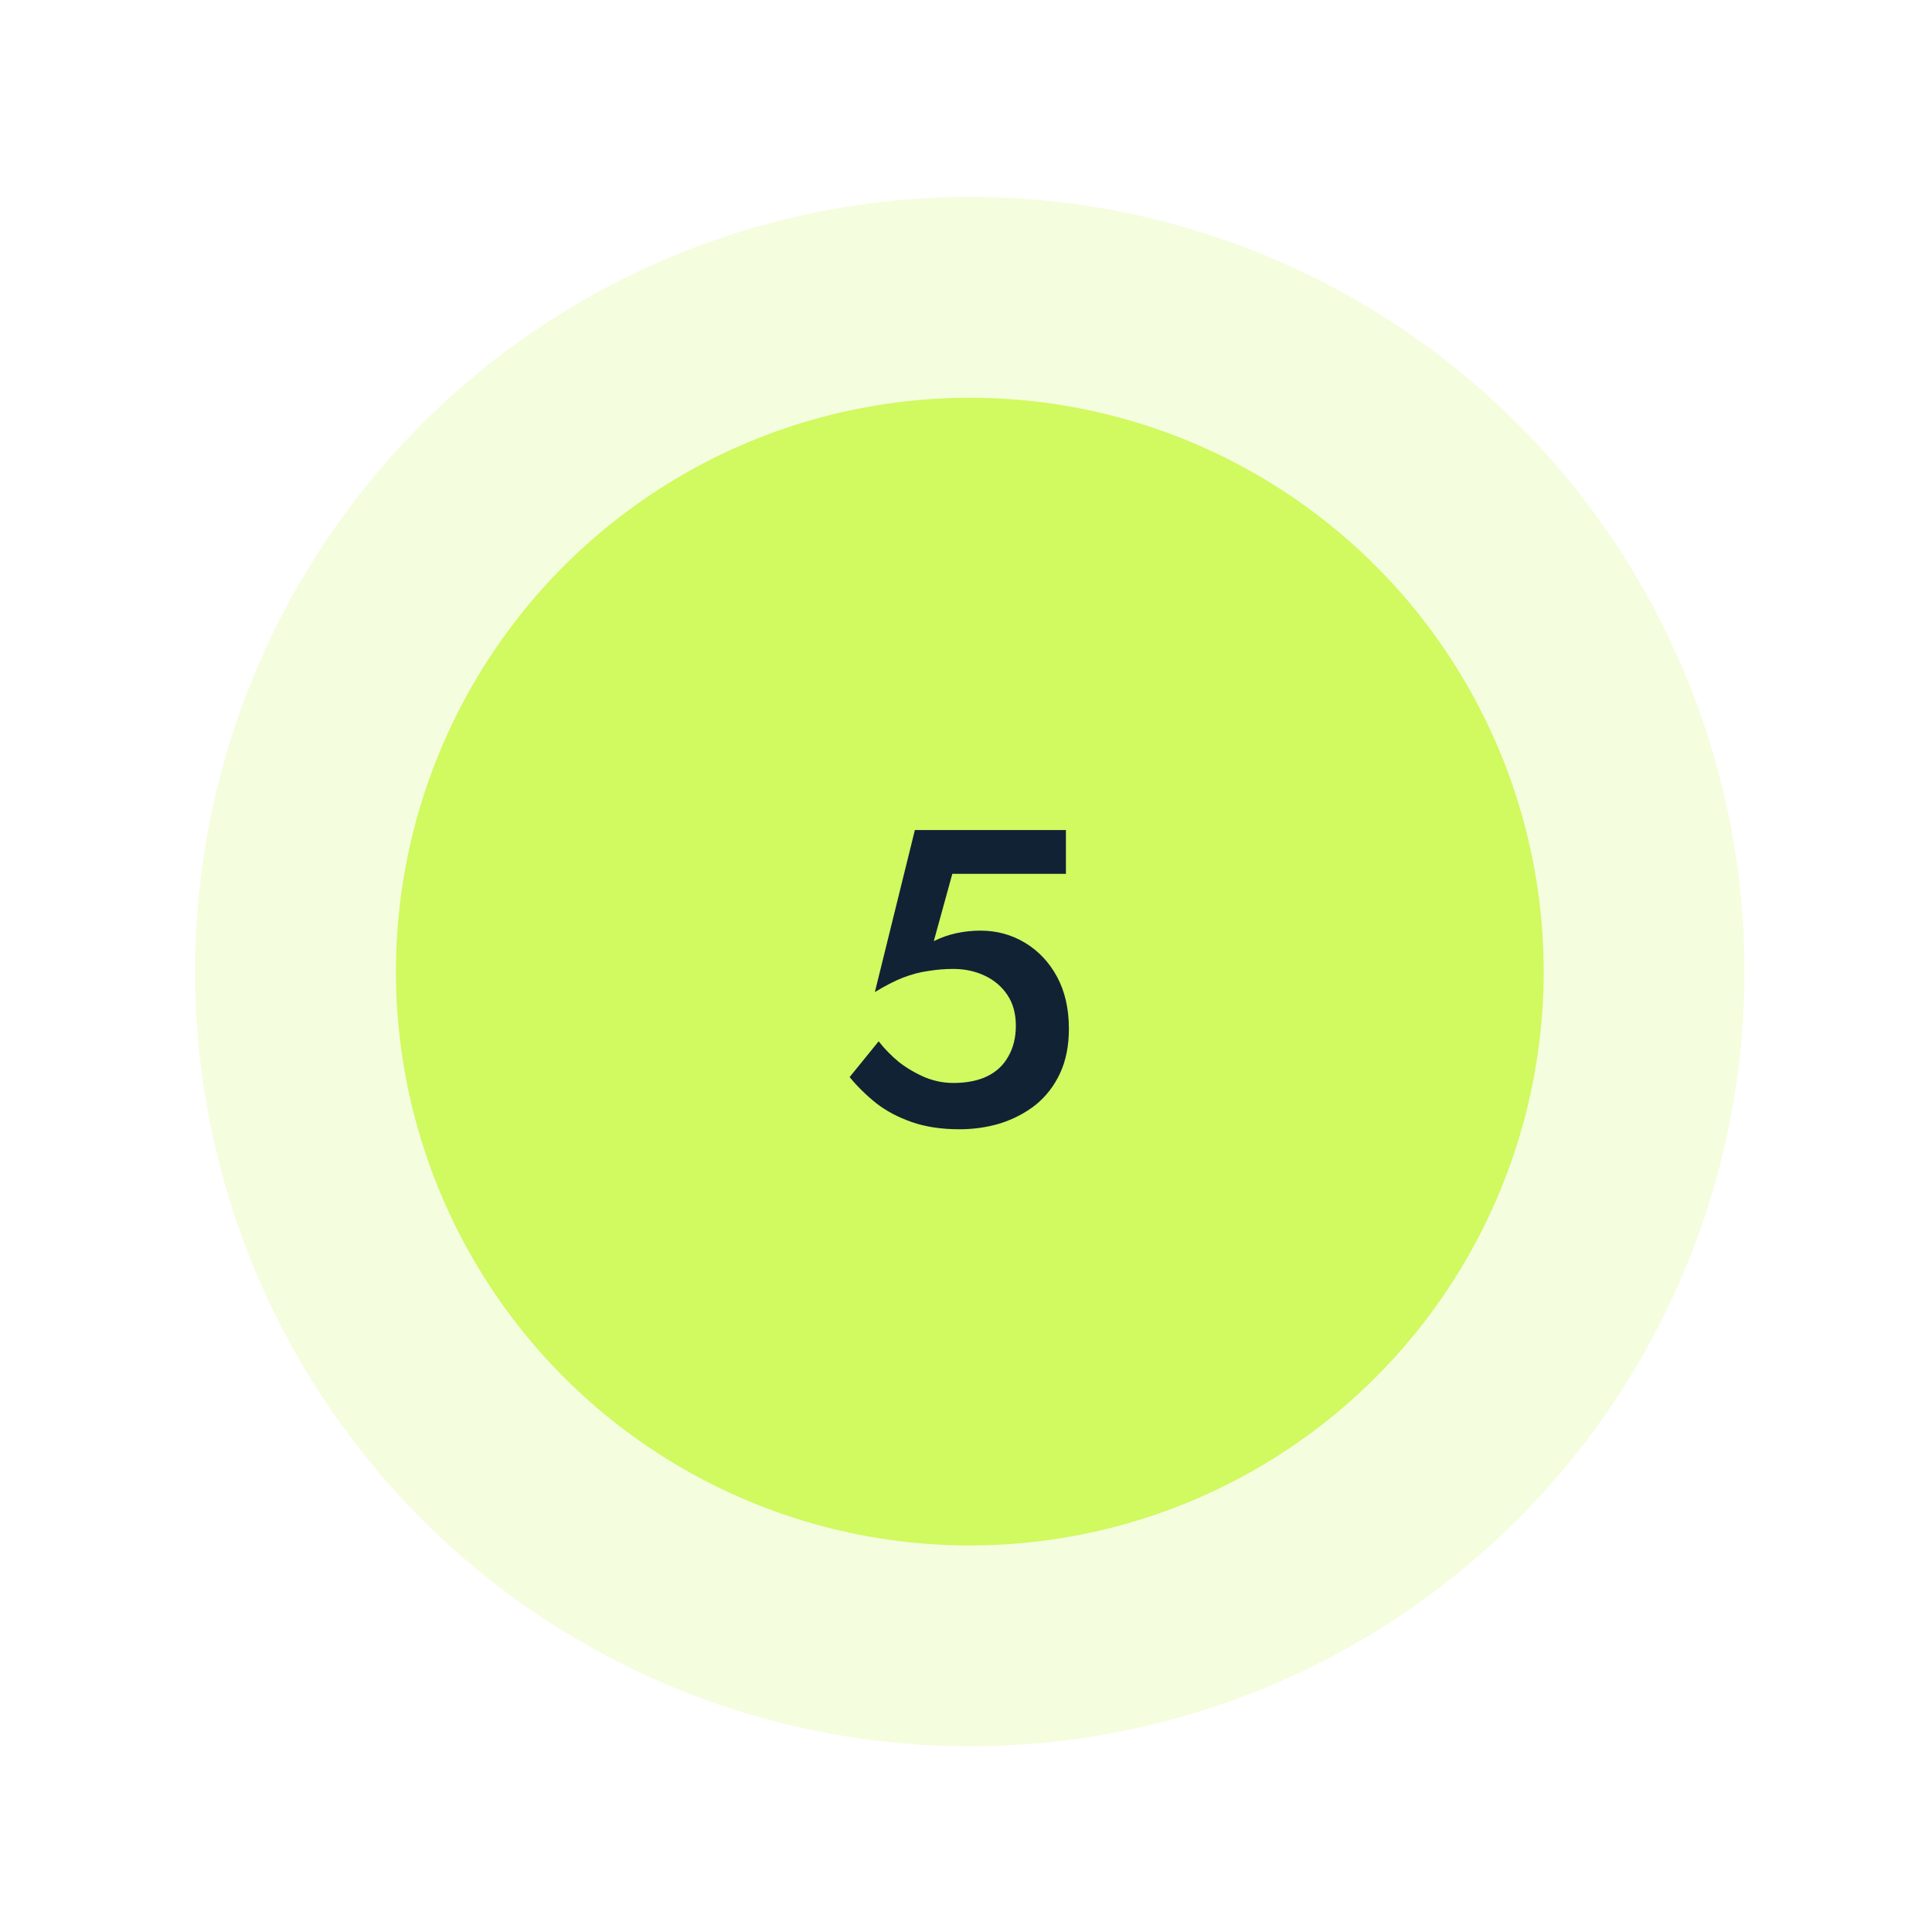 <svg width="101" height="101" viewBox="0 0 101 101" fill="none" xmlns="http://www.w3.org/2000/svg">
<circle opacity="0.2" cx="50.699" cy="50.793" r="40.5" fill="#D1F960"/>
<circle cx="50.699" cy="50.793" r="30" fill="#D1F960"/>
<path d="M55.879 53.777C55.879 54.672 55.724 55.449 55.416 56.109C55.108 56.769 54.683 57.319 54.141 57.759C53.598 58.184 52.982 58.507 52.292 58.727C51.618 58.932 50.907 59.035 50.158 59.035C49.22 59.035 48.391 58.91 47.672 58.661C46.954 58.412 46.331 58.082 45.803 57.671C45.275 57.246 44.812 56.791 44.416 56.307L45.934 54.437C46.242 54.833 46.602 55.2 47.013 55.537C47.438 55.86 47.892 56.124 48.377 56.329C48.861 56.52 49.344 56.615 49.828 56.615C50.532 56.615 51.127 56.498 51.611 56.263C52.094 56.028 52.461 55.684 52.711 55.229C52.974 54.774 53.106 54.239 53.106 53.623C53.106 52.992 52.96 52.457 52.666 52.017C52.373 51.577 51.977 51.24 51.478 51.005C50.98 50.77 50.43 50.653 49.828 50.653C49.389 50.653 48.949 50.69 48.508 50.763C48.083 50.822 47.643 50.939 47.188 51.115C46.748 51.291 46.264 51.54 45.736 51.863L47.827 43.393H55.724V45.681H49.785L48.816 49.201C49.198 49.01 49.594 48.871 50.005 48.783C50.415 48.695 50.833 48.651 51.258 48.651C52.109 48.651 52.886 48.864 53.59 49.289C54.294 49.714 54.852 50.308 55.263 51.071C55.673 51.834 55.879 52.736 55.879 53.777Z" fill="#112235"/>
</svg>
